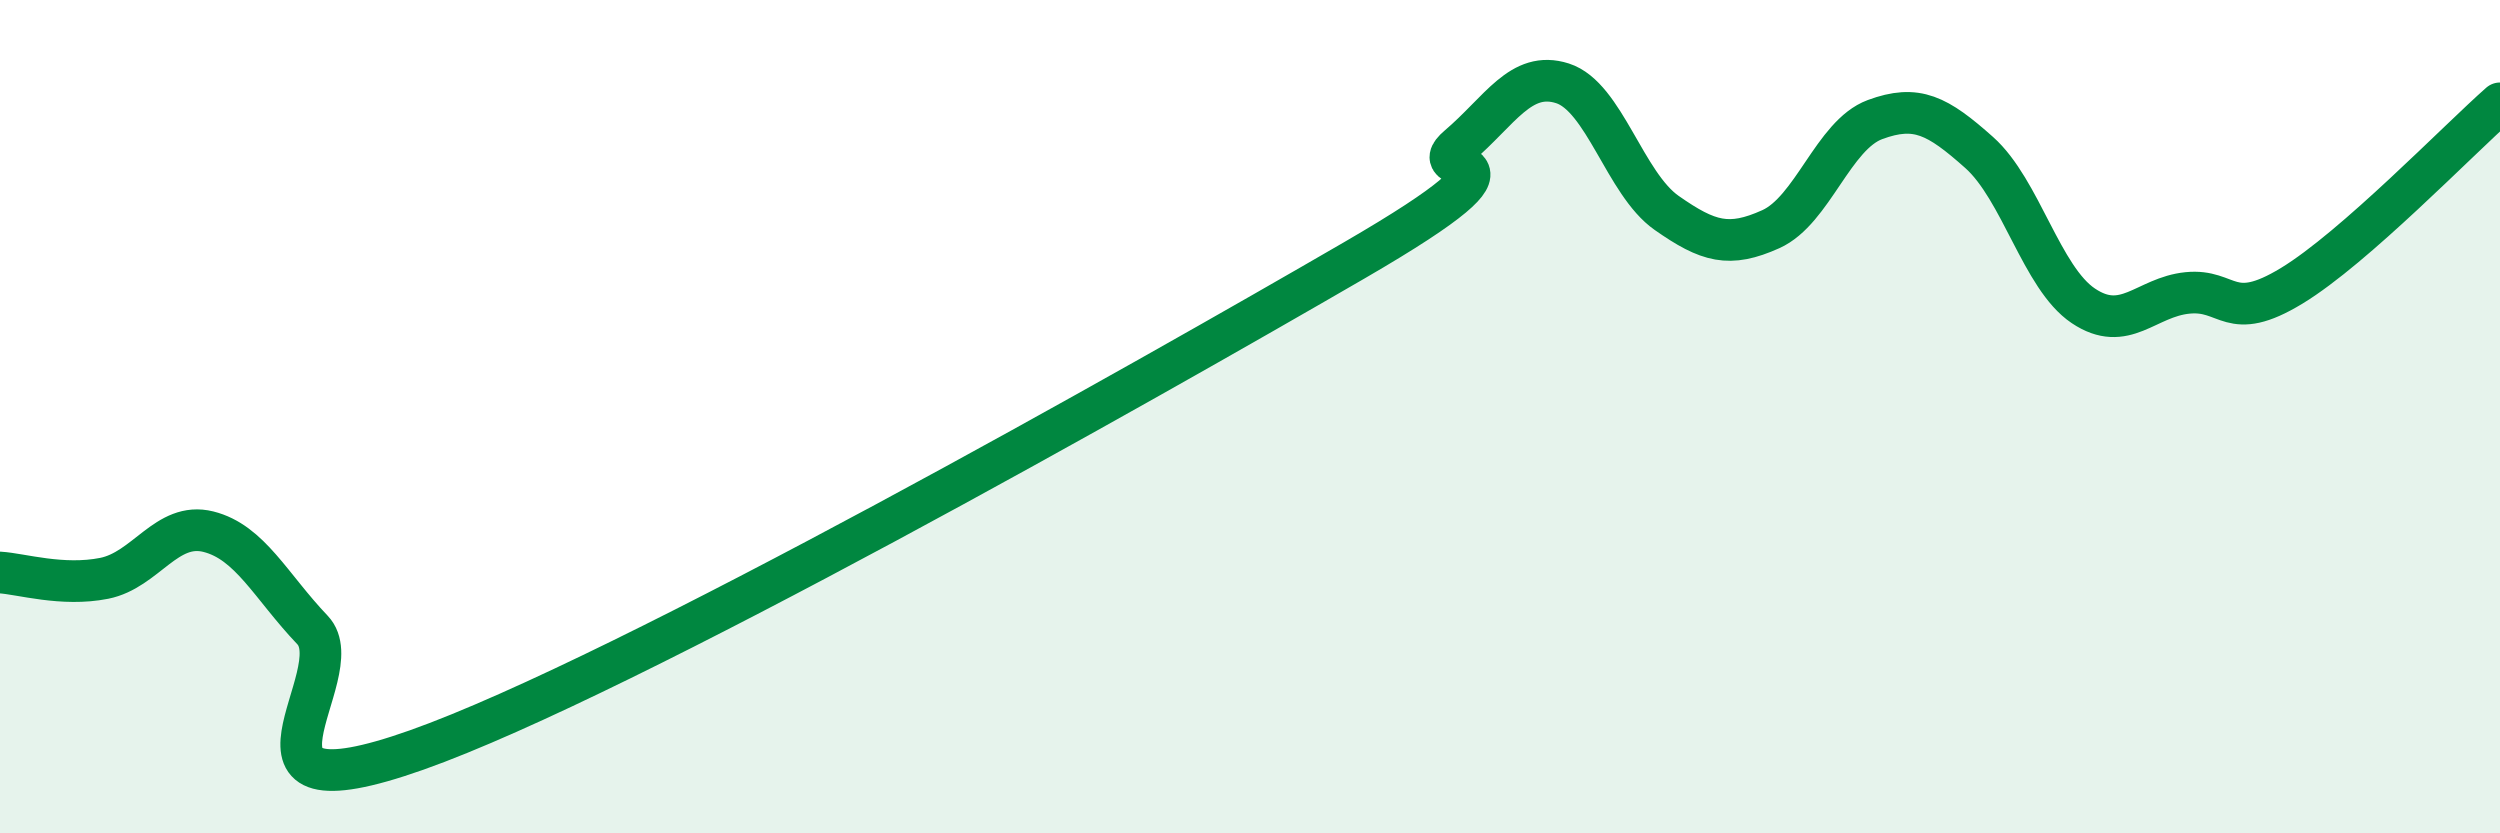 
    <svg width="60" height="20" viewBox="0 0 60 20" xmlns="http://www.w3.org/2000/svg">
      <path
        d="M 0,13.74 C 0.5,13.77 1.5,14.08 2.5,13.88 C 3.5,13.68 4,12.51 5,12.76 C 6,13.01 6.5,14.07 7.5,15.12 C 8.5,16.17 5,19.77 10,18 C 15,16.23 27.5,9.15 32.5,6.25 C 37.5,3.35 34,4.36 35,3.51 C 36,2.66 36.5,1.68 37.5,2 C 38.5,2.32 39,4.41 40,5.11 C 41,5.81 41.5,5.95 42.5,5.5 C 43.5,5.05 44,3.24 45,2.87 C 46,2.5 46.5,2.77 47.5,3.66 C 48.5,4.55 49,6.67 50,7.34 C 51,8.01 51.5,7.13 52.5,7.03 C 53.5,6.93 53.5,7.77 55,6.86 C 56.5,5.95 59,3.36 60,2.48L60 20L0 20Z"
        fill="#008740"
        opacity="0.1"
        stroke-linecap="round"
        stroke-linejoin="round"
      />
      <path
        d="M 0,13.74 C 0.5,13.77 1.5,14.08 2.5,13.88 C 3.5,13.68 4,12.51 5,12.76 C 6,13.01 6.5,14.07 7.5,15.12 C 8.5,16.17 5,19.77 10,18 C 15,16.23 27.5,9.15 32.5,6.25 C 37.5,3.35 34,4.36 35,3.51 C 36,2.66 36.5,1.68 37.5,2 C 38.5,2.32 39,4.41 40,5.11 C 41,5.81 41.5,5.95 42.5,5.5 C 43.5,5.05 44,3.24 45,2.87 C 46,2.5 46.5,2.77 47.5,3.66 C 48.5,4.55 49,6.67 50,7.34 C 51,8.01 51.5,7.13 52.5,7.03 C 53.5,6.93 53.5,7.77 55,6.86 C 56.5,5.95 59,3.36 60,2.48"
        stroke="#008740"
        stroke-width="1"
        fill="none"
        stroke-linecap="round"
        stroke-linejoin="round"
      />
    </svg>
  
